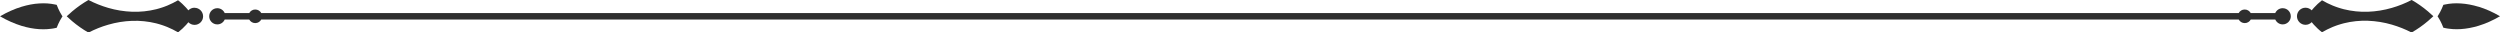 <?xml version="1.0" encoding="UTF-8" standalone="no"?><svg xmlns="http://www.w3.org/2000/svg" xmlns:xlink="http://www.w3.org/1999/xlink" fill="#2e2e2e" height="6.5" preserveAspectRatio="xMidYMid meet" version="1" viewBox="0.0 -0.0 500.0 6.5" width="500" zoomAndPan="magnify"><g><g><g id="change1_1"><path d="M38.91,1.54c-.49,0-.92,.2-1.24,.53-.03-.04-.06-.07-.09-.11-.11-.14-.23-.27-.34-.4-.24-.26-.49-.52-.76-.77-.26-.25-.54-.48-.82-.7l-.05-.04c-.67,.39-1.37,.74-2.09,1.04-.05,.02-.09,.04-.14,.06l-.14,.05-.28,.11s-.09,.04-.14,.05l-.14,.05-.29,.1c-.19,.06-.39,.12-.58,.18l-.29,.08c-.1,.03-.2,.05-.29,.08-1.57,.39-3.2,.56-4.82,.5-1.61-.06-3.22-.32-4.76-.77-1.37-.4-2.7-.93-3.96-1.58-1.16,.66-2.26,1.44-3.28,2.3-.37,.31-.72,.63-1.07,.96,.35,.33,.7,.65,1.07,.96,1.02,.86,2.12,1.64,3.28,2.3,1.26-.65,2.59-1.19,3.96-1.58,1.54-.45,3.14-.71,4.76-.77,1.61-.06,3.24,.11,4.82,.5,.1,.02,.2,.05,.29,.08l.29,.08c.19,.06,.39,.12,.58,.18l.29,.1,.14,.05s.1,.03,.14,.05l.28,.11,.14,.05s.09,.04,.14,.06c.72,.3,1.42,.64,2.09,1.04,.02-.01,.03-.03,.05-.04,.28-.22,.55-.45,.82-.7,.26-.25,.52-.5,.76-.77,.12-.13,.24-.27,.34-.4,.03-.04,.06-.07,.09-.11,.31,.32,.75,.53,1.24,.53,.95,0,1.71-.77,1.71-1.71s-.77-1.71-1.71-1.71Z"/><path d="M11.99,2.41c-.25-.47-.47-.95-.65-1.44-.12-.03-.24-.06-.37-.08-.95-.2-2-.28-3.13-.2-1.12,.06-2.31,.29-3.53,.66-1.42,.43-2.88,1.08-4.3,1.91,1.42,.83,2.88,1.47,4.3,1.91,1.22,.37,2.41,.59,3.53,.66,.56,.04,1.1,.03,1.63,0,.26-.02,.52-.04,.77-.08,.12-.02,.25-.03,.37-.05,.12-.02,.24-.05,.36-.07,.13-.03,.25-.05,.37-.08,.18-.49,.4-.97,.65-1.44,.12-.23,.25-.45,.39-.66,.04-.06,.08-.12,.12-.18-.04-.06-.08-.12-.12-.18-.14-.22-.27-.44-.39-.67Z"/><path d="M482.32,0c-1.26,.65-2.59,1.19-3.96,1.58-1.54,.45-3.14,.71-4.76,.77-1.61,.06-3.24-.11-4.82-.5-.1-.02-.2-.05-.29-.08l-.29-.08c-.19-.06-.39-.12-.58-.18l-.29-.1-.14-.05s-.1-.03-.14-.05l-.28-.11-.14-.05s-.09-.04-.14-.06c-.72-.3-1.42-.64-2.09-1.04l-.05,.04c-.28,.22-.55,.45-.82,.7-.26,.25-.52,.5-.76,.77-.12,.13-.24,.27-.34,.4-.03,.04-.06,.07-.09,.11-.31-.32-.75-.53-1.24-.53-.95,0-1.71,.77-1.71,1.71s.77,1.71,1.71,1.71c.49,0,.92-.2,1.24-.53,.03,.04,.06,.07,.09,.11,.11,.14,.23,.27,.34,.4,.24,.26,.49,.52,.76,.77,.26,.25,.54,.48,.82,.7,.02,.01,.03,.03,.05,.04,.67-.39,1.37-.74,2.09-1.04,.05-.02,.09-.04,.14-.06l.14-.05,.28-.11s.09-.04,.14-.05l.14-.05,.29-.1c.19-.06,.39-.12,.58-.18l.29-.08c.1-.03,.2-.05,.29-.08,1.57-.39,3.2-.56,4.82-.5,1.61,.06,3.22,.32,4.76,.77,1.37,.4,2.7,.93,3.96,1.58,1.16-.66,2.26-1.43,3.28-2.3,.37-.31,.72-.63,1.07-.96-.35-.33-.7-.65-1.07-.96-1.02-.86-2.12-1.64-3.28-2.3Z"/><path d="M495.7,1.35c-1.22-.37-2.41-.59-3.53-.66-1.12-.08-2.17,0-3.13,.2-.12,.02-.25,.05-.37,.08-.18,.49-.4,.97-.65,1.44-.12,.23-.26,.45-.39,.67-.04,.06-.08,.12-.12,.18,.04,.06,.08,.12,.12,.18,.14,.22,.27,.44,.39,.66,.25,.47,.47,.95,.65,1.44,.12,.03,.25,.06,.37,.08,.12,.02,.24,.05,.36,.07,.12,.02,.25,.03,.37,.05,.25,.04,.51,.05,.77,.08,.53,.03,1.07,.04,1.63,0,1.12-.07,2.31-.29,3.53-.66,1.42-.43,2.88-1.08,4.3-1.91-1.42-.83-2.88-1.48-4.3-1.91Z"/><path d="M456.53,1.64c-.66,0-1.23,.4-1.48,.97h-4.91c-.23-.42-.68-.71-1.2-.71s-.97,.29-1.2,.71H52.25c-.23-.42-.68-.71-1.2-.71s-.97,.29-1.2,.71h-4.91c-.25-.57-.82-.97-1.48-.97-.89,0-1.62,.72-1.62,1.62s.72,1.62,1.62,1.62c.66,0,1.23-.4,1.48-.97h4.91c.23,.42,.68,.71,1.2,.71s.97-.29,1.2-.71H447.75c.23,.42,.68,.71,1.2,.71s.97-.29,1.2-.71h4.91c.25,.57,.82,.97,1.48,.97,.89,0,1.62-.72,1.62-1.62s-.72-1.62-1.62-1.62Z"/></g></g></g></svg>